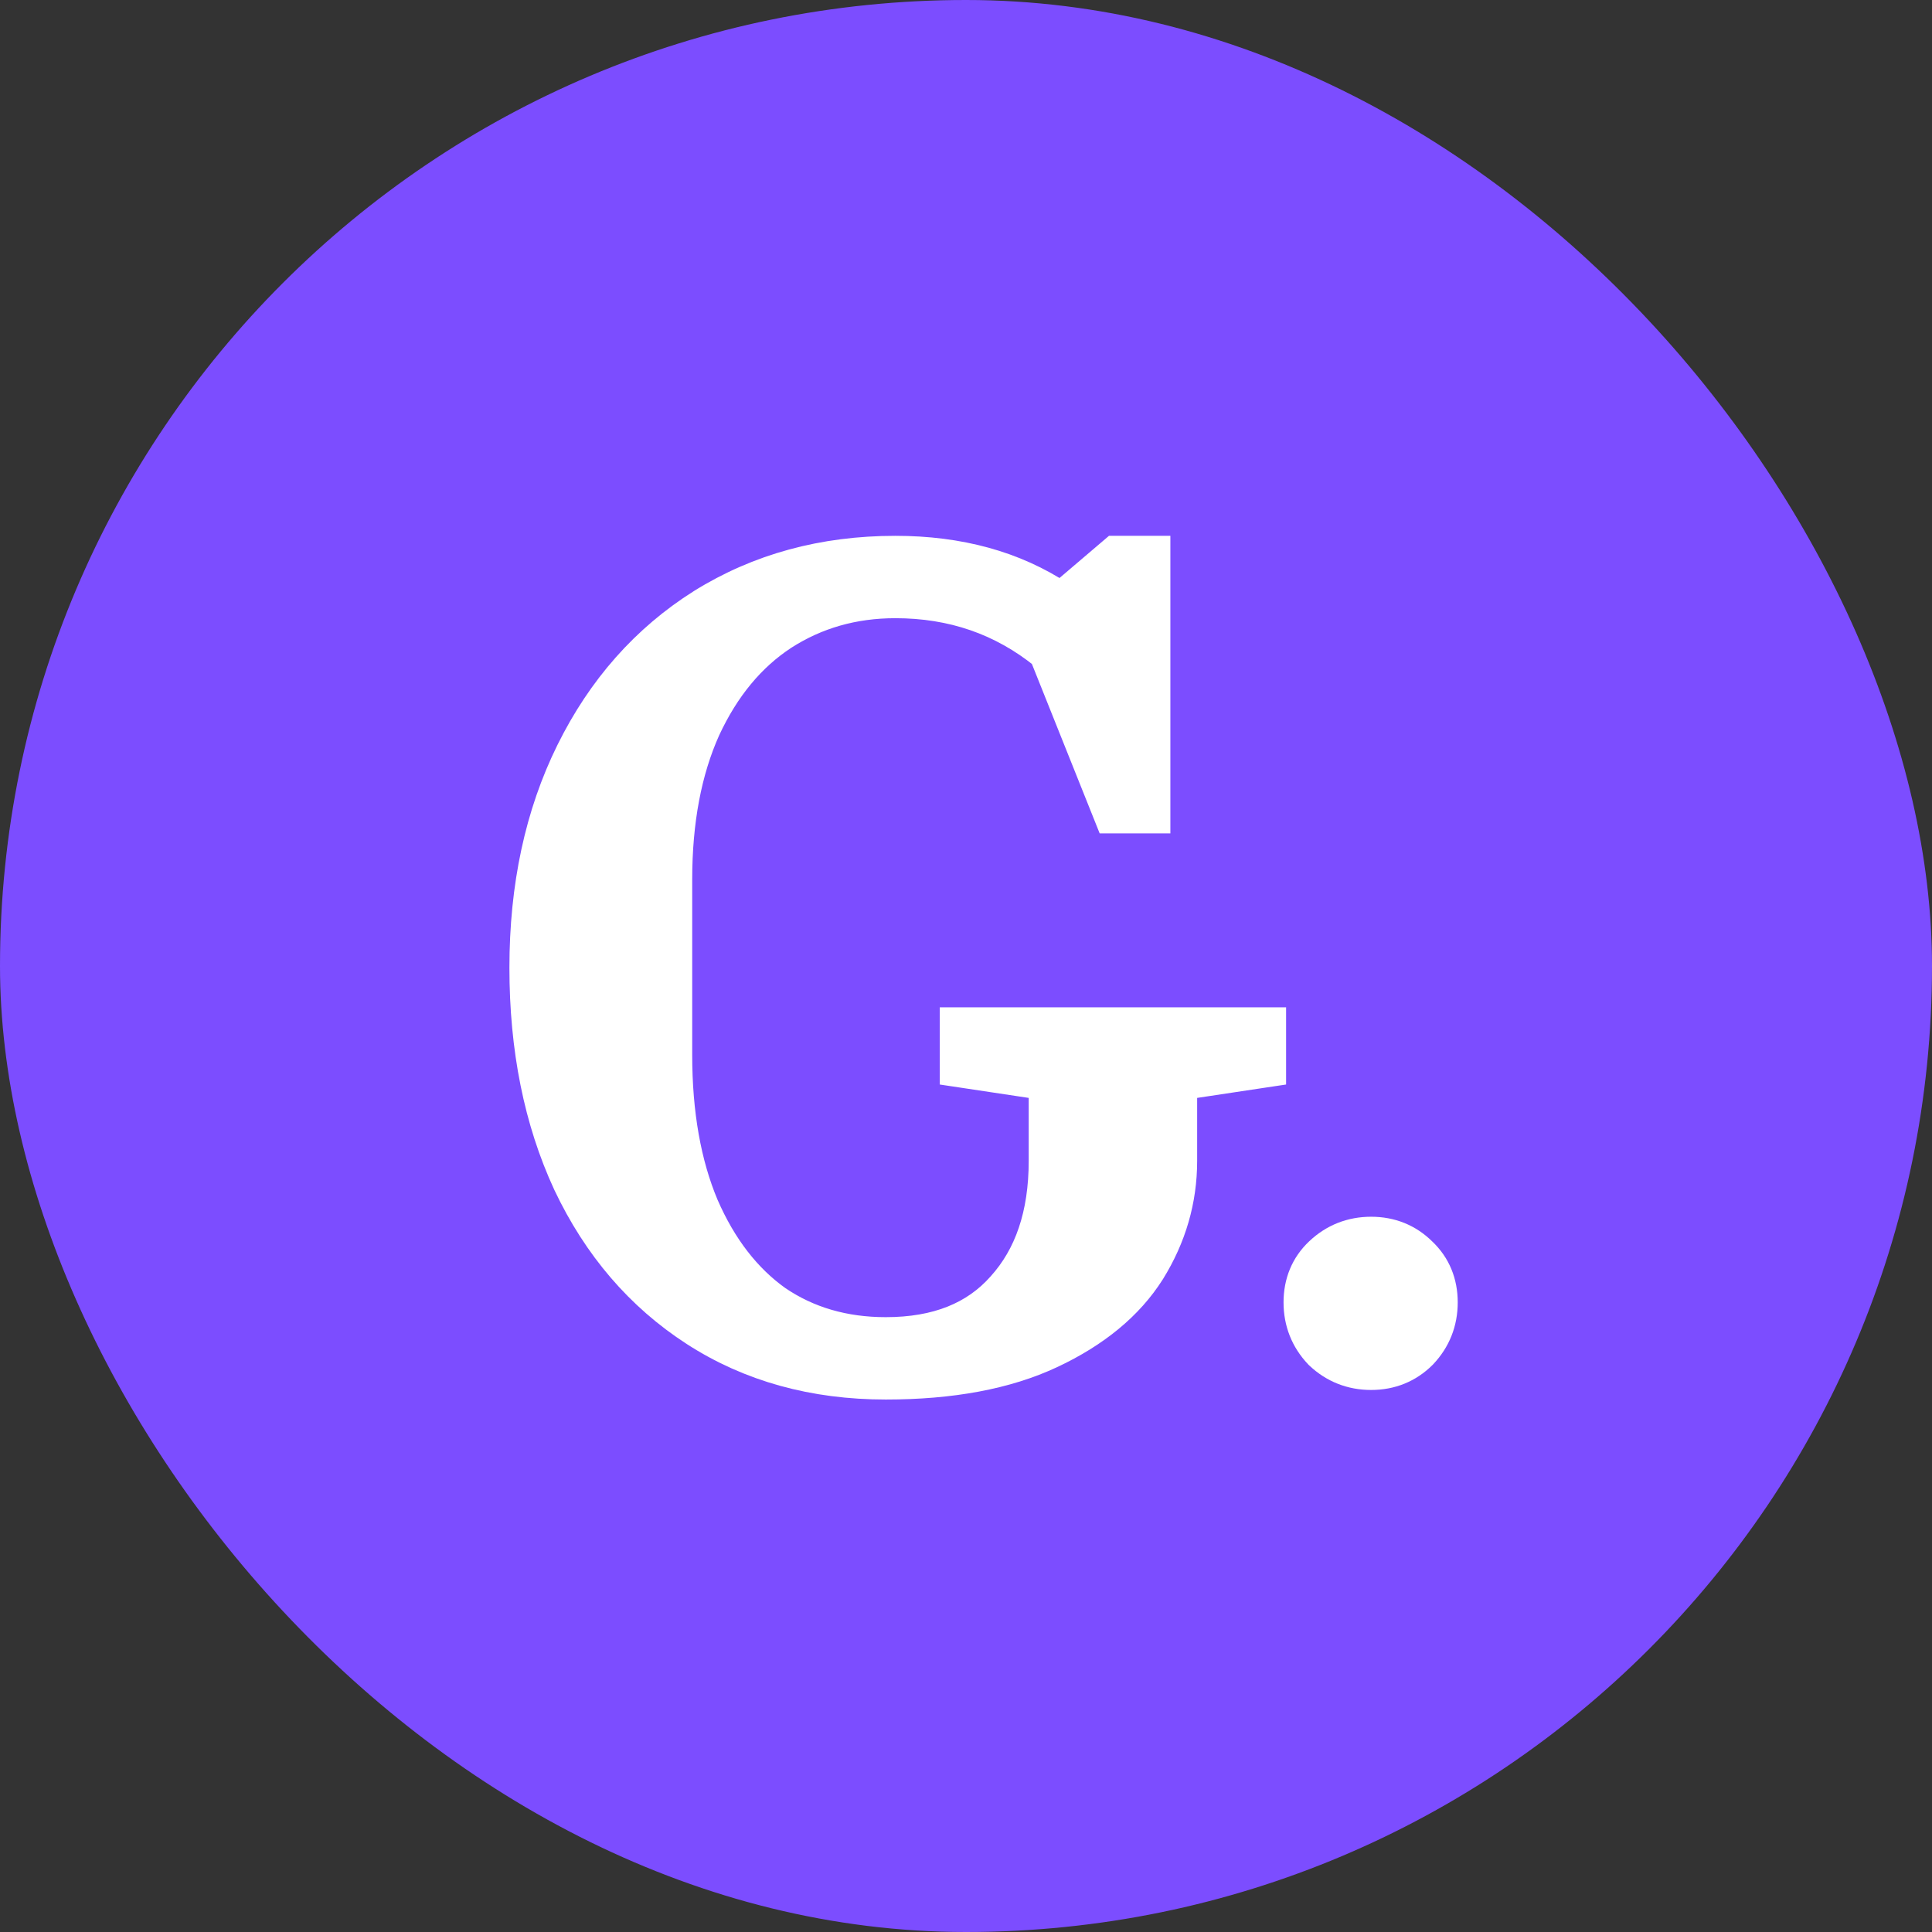 <svg width="512" height="512" viewBox="0 0 512 512" fill="none" xmlns="http://www.w3.org/2000/svg">
<rect x="0" y="0" width="512" height="512" fill="#333333" stroke="none"/>
<rect width="512" height="512" rx="256" fill="#7C4DFF"/>
<path d="M349.554 358.793L349.632 358.876L349.715 358.955C353.507 362.536 358.125 364.355 363.36 364.355C368.597 364.355 373.177 362.53 376.833 358.875L376.873 358.835L376.912 358.793C380.493 355.001 382.313 350.383 382.313 345.149C382.313 339.93 380.497 335.398 376.79 331.887C373.142 328.26 368.577 326.449 363.36 326.449C358.127 326.449 353.509 328.268 349.718 331.847C345.983 335.364 344.153 339.91 344.153 345.149C344.153 350.383 345.973 355.001 349.554 358.793Z" fill="white" stroke="white" stroke-width="8"/>
<path d="M150.522 313.629L150.529 313.645L150.536 313.661C158.433 330.331 169.639 343.427 184.167 352.817C198.742 362.237 215.651 366.89 234.745 366.89C252.023 366.89 266.674 364.216 278.517 358.653C290.181 353.175 299.042 345.967 304.78 336.896L304.79 336.881L304.8 336.866C310.417 327.806 313.257 318.04 313.257 307.64V287.513L333.422 284.477L336.827 283.965V280.522V274.946V270.946H332.827H257.048H253.048V274.946V280.522V283.965L256.453 284.477L276.618 287.513V307.64C276.618 321.938 272.78 332.892 265.488 340.943L265.474 340.959L265.46 340.974C258.438 348.892 248.398 353.061 234.745 353.061C223.658 353.061 214.078 350.227 205.856 344.652C197.783 338.898 191.291 330.584 186.468 319.499C181.828 308.449 179.44 295.154 179.44 279.508V233.128C179.44 217.513 181.987 204.25 186.936 193.225C192.075 182.154 198.961 173.917 207.523 168.309C216.302 162.669 226.184 159.829 237.28 159.829C252.421 159.829 265.53 164.381 276.779 173.475L293.124 214.339L294.13 216.853H296.838H302.16H306.16V212.853V150V146H302.16H296.838H295.365L294.243 146.956L281.132 158.132C268.851 149.988 254.17 146 237.28 146C218.183 146 201.048 150.653 185.996 160.038L185.987 160.044L185.978 160.049C171.121 169.424 159.571 182.503 151.326 199.168C143.07 215.857 139 234.983 139 256.445C139 277.871 142.803 296.963 150.522 313.629Z" fill="white" stroke="white" stroke-width="8"/>
</svg>
